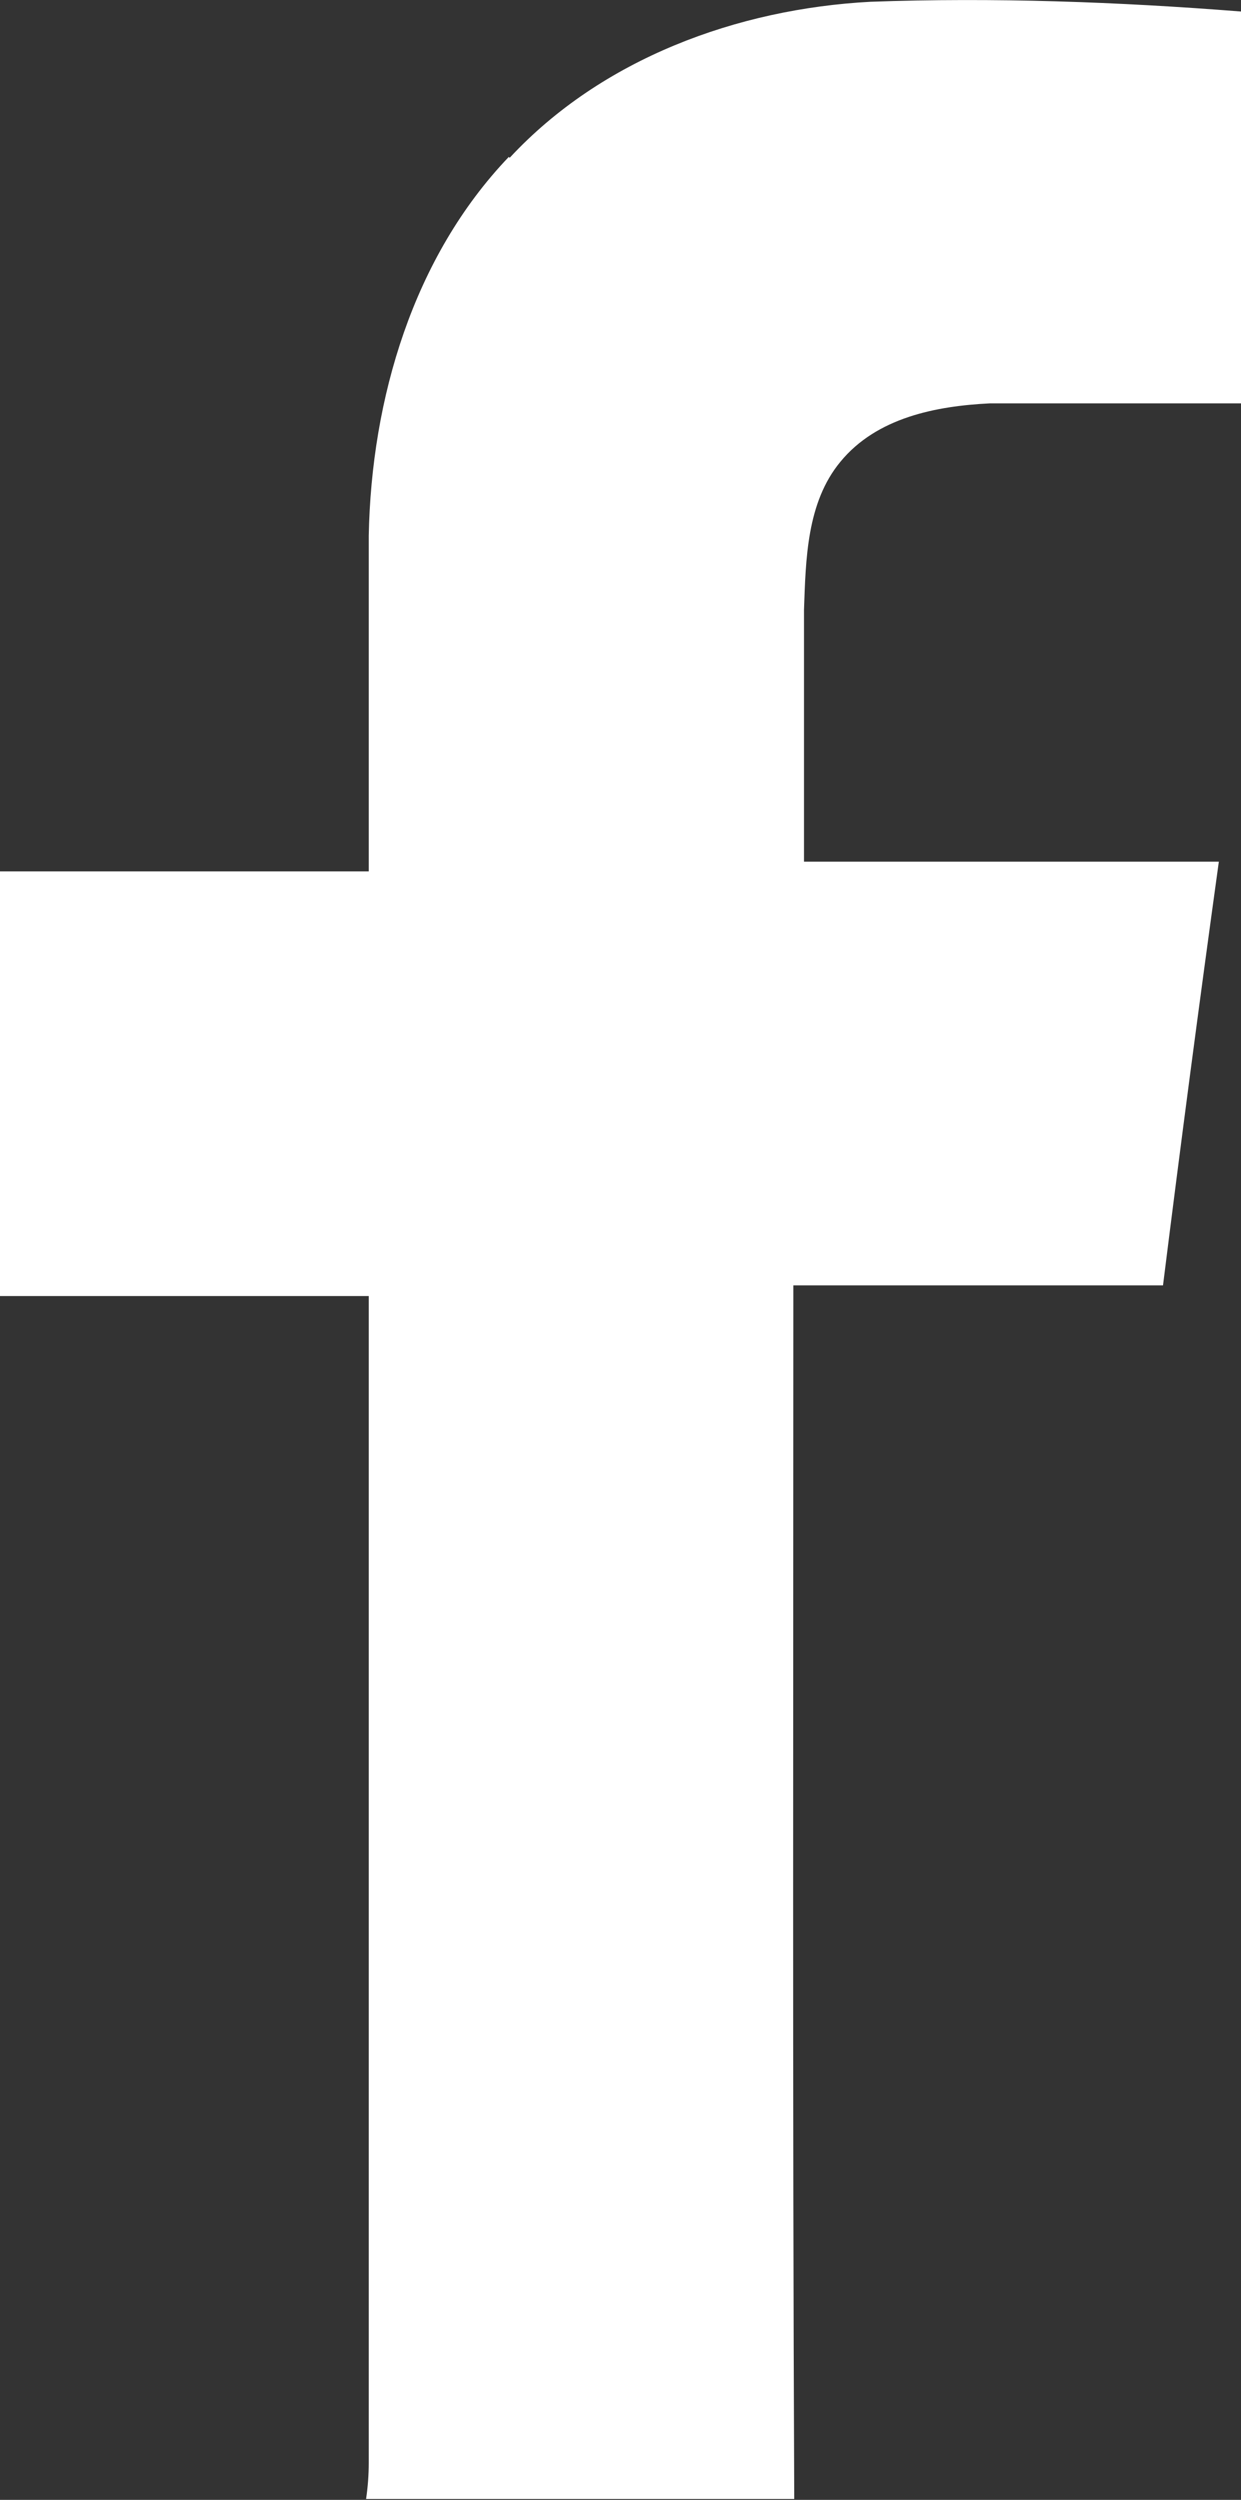 <?xml version="1.0" encoding="UTF-8"?><svg id="a" xmlns="http://www.w3.org/2000/svg" width="14" height="28.2" viewBox="0 0 14 28.2"><rect x="0" y="0" width="14" height="28.2" fill="#333333" stroke="none"/><path d="M5.75,1.78C6.79.66,8.32.1,9.82.02c1.39-.05,2.79,0,4.18.11,0,1.47,0,2.94,0,4.42-.94,0-1.88,0-2.83,0-.61.03-1.28.16-1.69.66-.38.46-.39,1.1-.41,1.67,0,.95,0,1.9,0,2.84,1.56,0,3.12,0,4.68,0-.22,1.59-.43,3.18-.63,4.78-1.39,0-2.78,0-4.17,0,0,4.56-.01,9.13.01,13.69h-4.83c.02-.14.03-.27.03-.41,0-4.39,0-8.77,0-13.16-1.39,0-2.77,0-4.16,0,0-1.6,0-3.19,0-4.79,1.39,0,2.77,0,4.16,0,0-1.26,0-2.53,0-3.79.03-1.54.5-3.14,1.58-4.27Z" fill="#fff"/></svg>